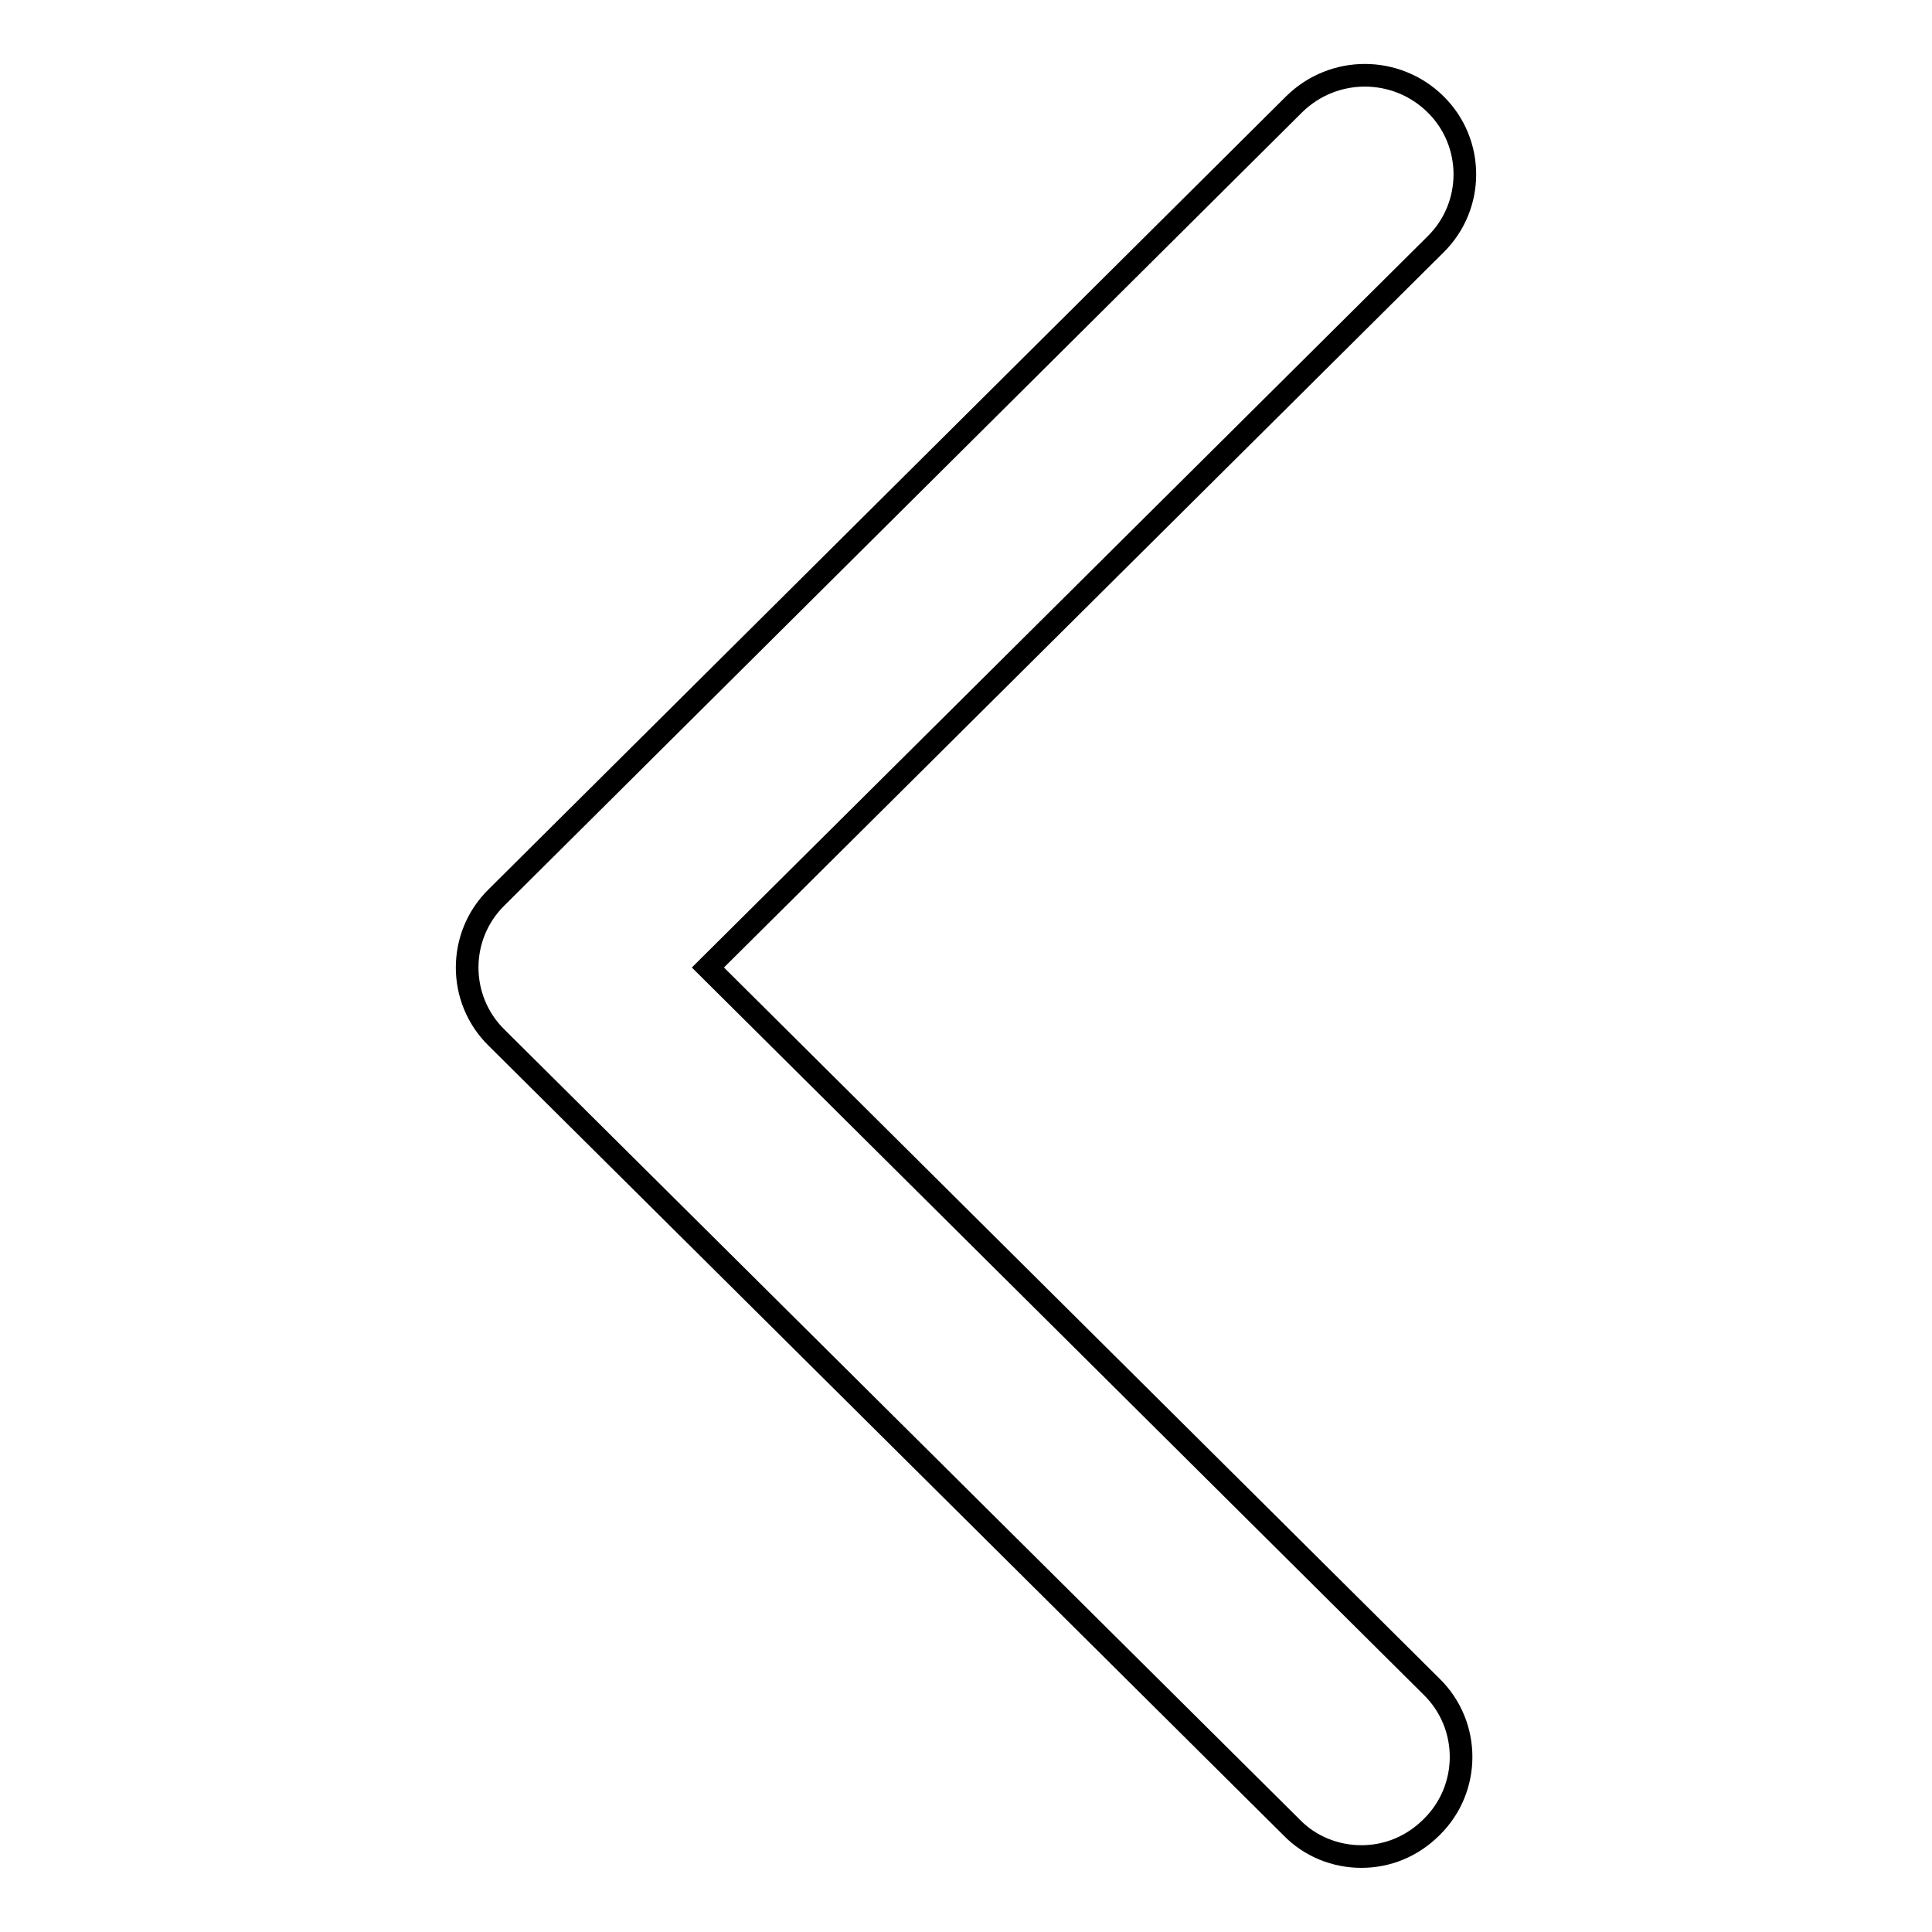 <?xml version="1.0" encoding="utf-8"?>
<!-- Svg Vector Icons : http://www.onlinewebfonts.com/icon -->
<!DOCTYPE svg PUBLIC "-//W3C//DTD SVG 1.1//EN" "http://www.w3.org/Graphics/SVG/1.1/DTD/svg11.dtd">
<svg version="1.1" xmlns="http://www.w3.org/2000/svg" xmlns:xlink="http://www.w3.org/1999/xlink" x="0px" y="0px" viewBox="0 0 256 256" enable-background="new 0 0 256 256" xml:space="preserve">
<g><g><path stroke-width="3" fill-opacity="0" stroke="#000000"  d="M180.4,246c-3.4,0-6.8-1.3-9.3-3.9L65.8,137.5c-5.2-5.1-5.2-13.5,0-18.6L171.5,13.8c5.2-5.1,13.5-5.1,18.7,0c5.2,5.1,5.2,13.5,0,18.6l-96.4,95.8l95.9,95.3c5.2,5.1,5.2,13.5,0,18.6C187.1,244.7,183.8,246,180.4,246L180.4,246z"/></g></g>
</svg>